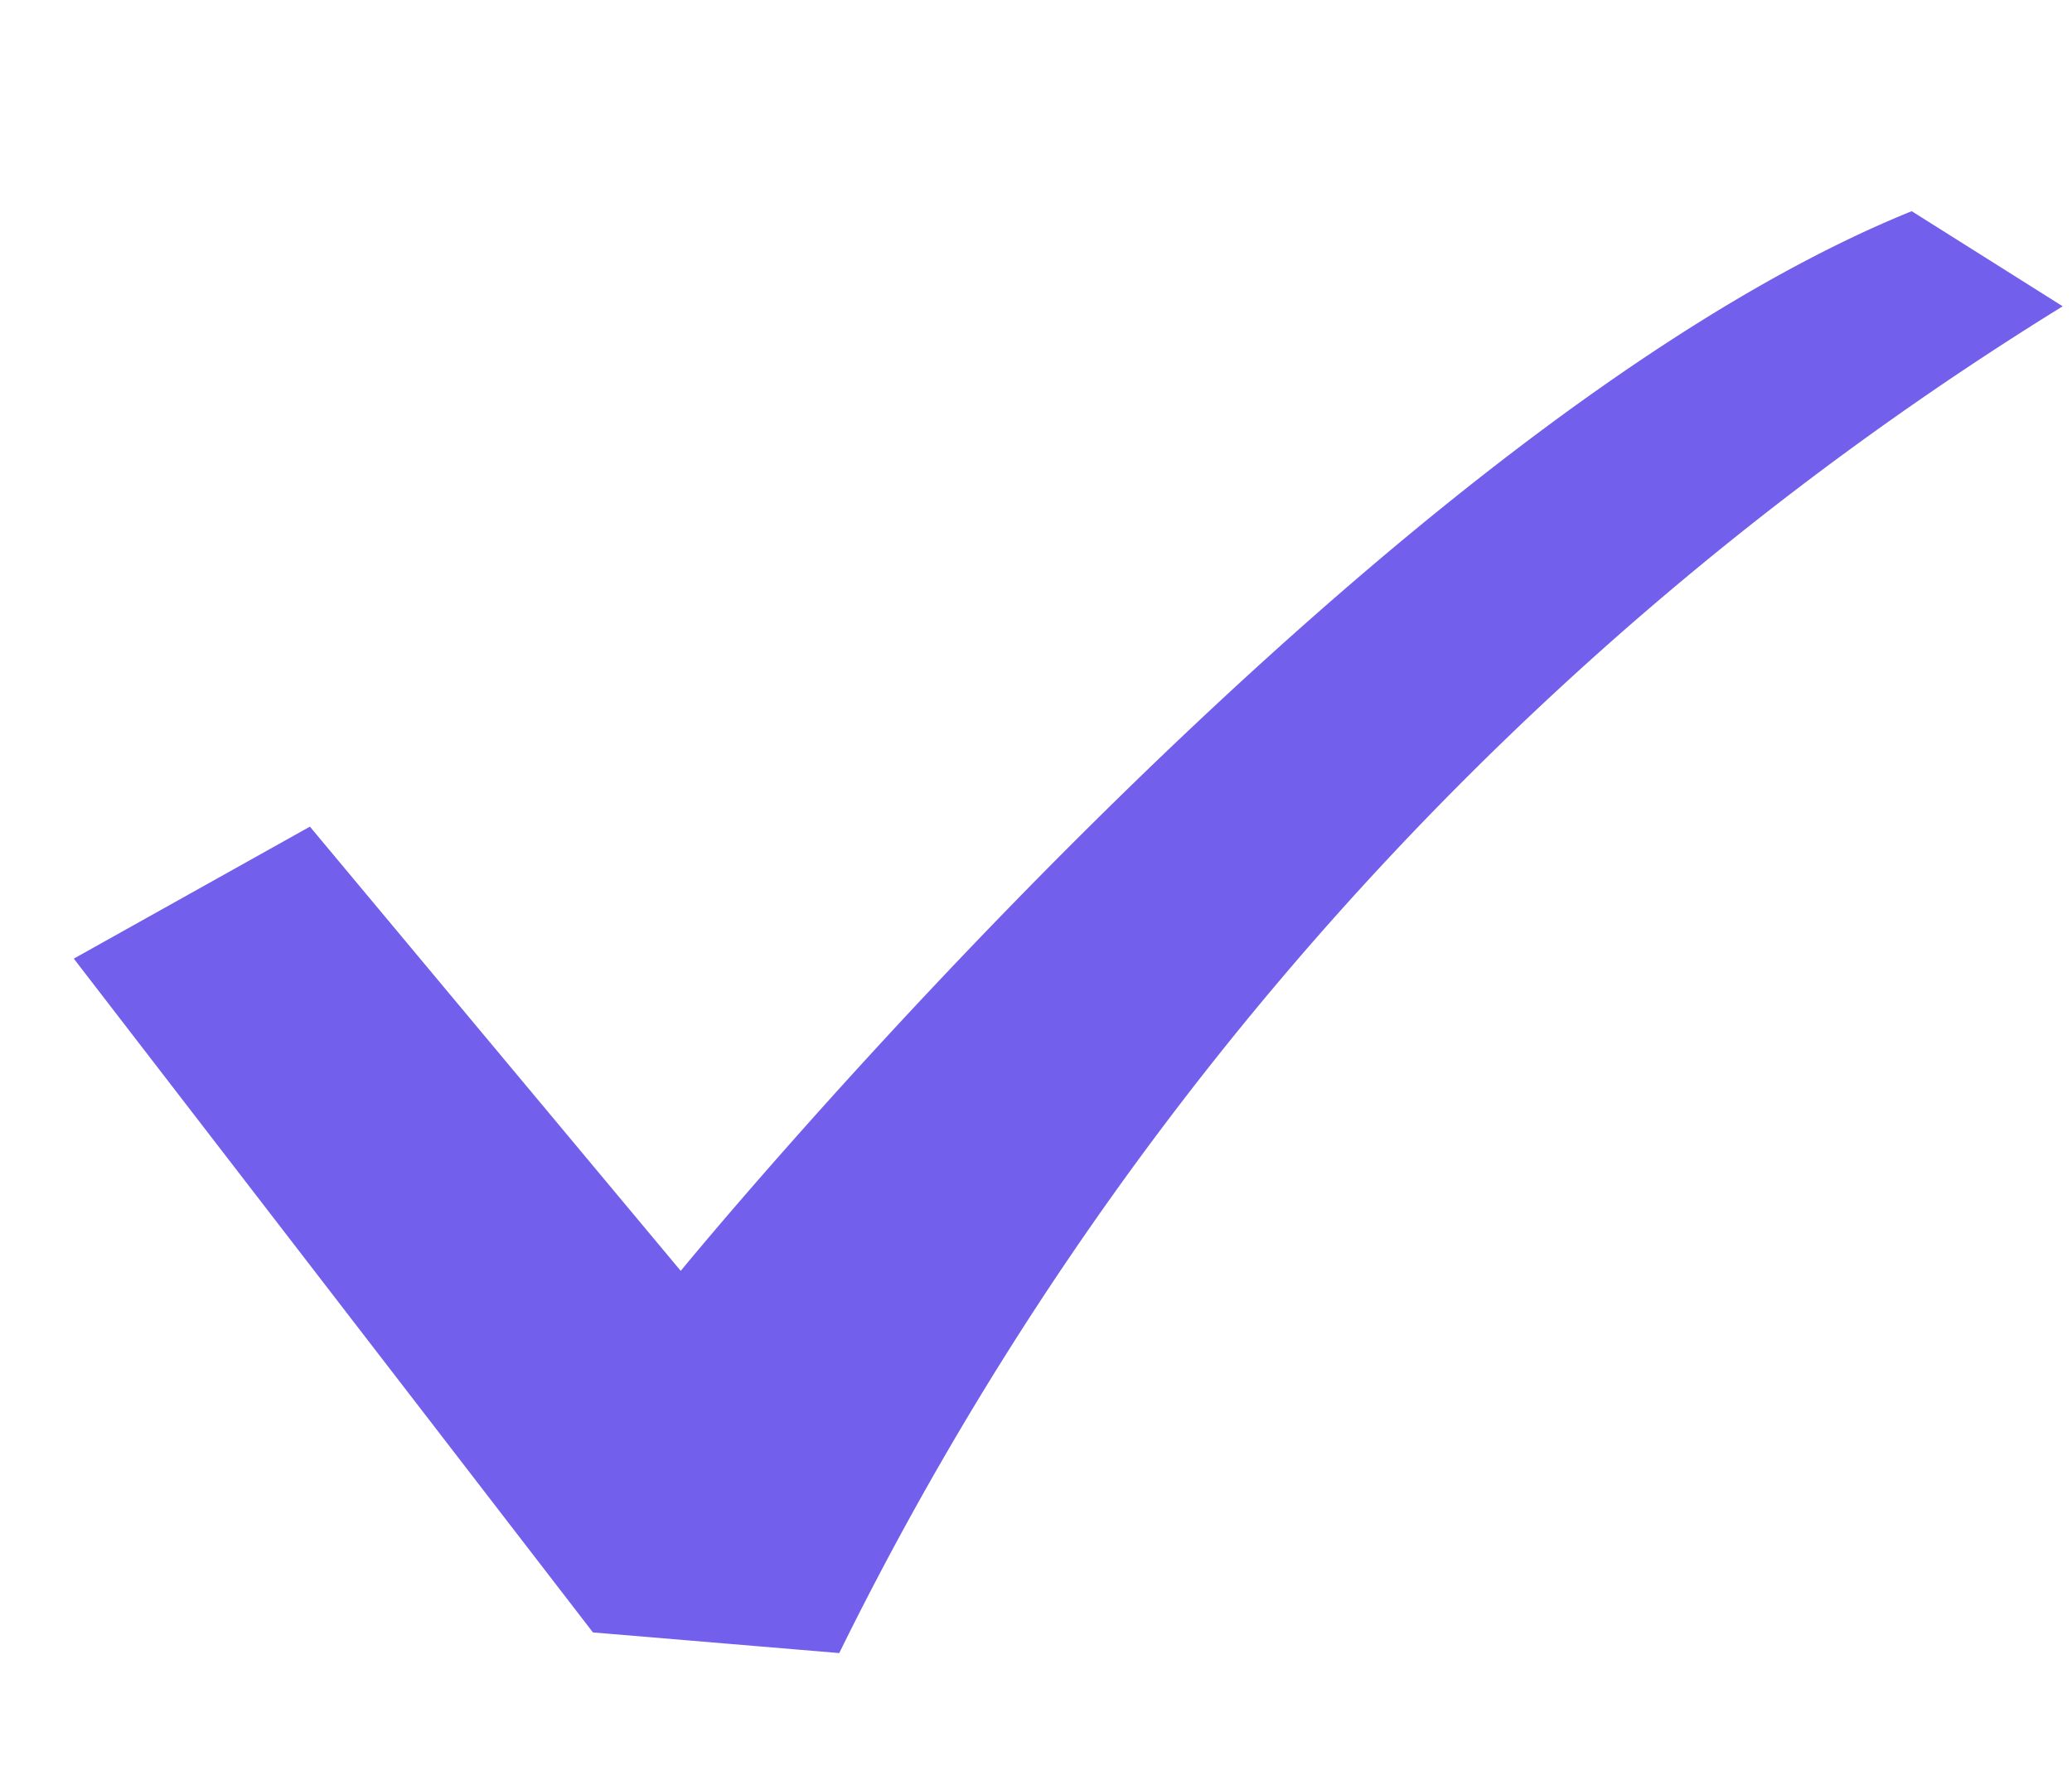 <svg xmlns="http://www.w3.org/2000/svg" width="30.889" height="26.694" viewBox="0 0 30.889 26.694">
  <path id="パス_1179" data-name="パス 1179" d="M25.837,0C18.19,4.248,9.548,17.918,9.548,17.918l-6.294-5.9L0,14.4l8.906,9.028,3.682-.142A49.036,49.036,0,0,1,28.244,1.133Z" transform="translate(2.855) rotate(7)" fill="#725feb"/>
</svg>
